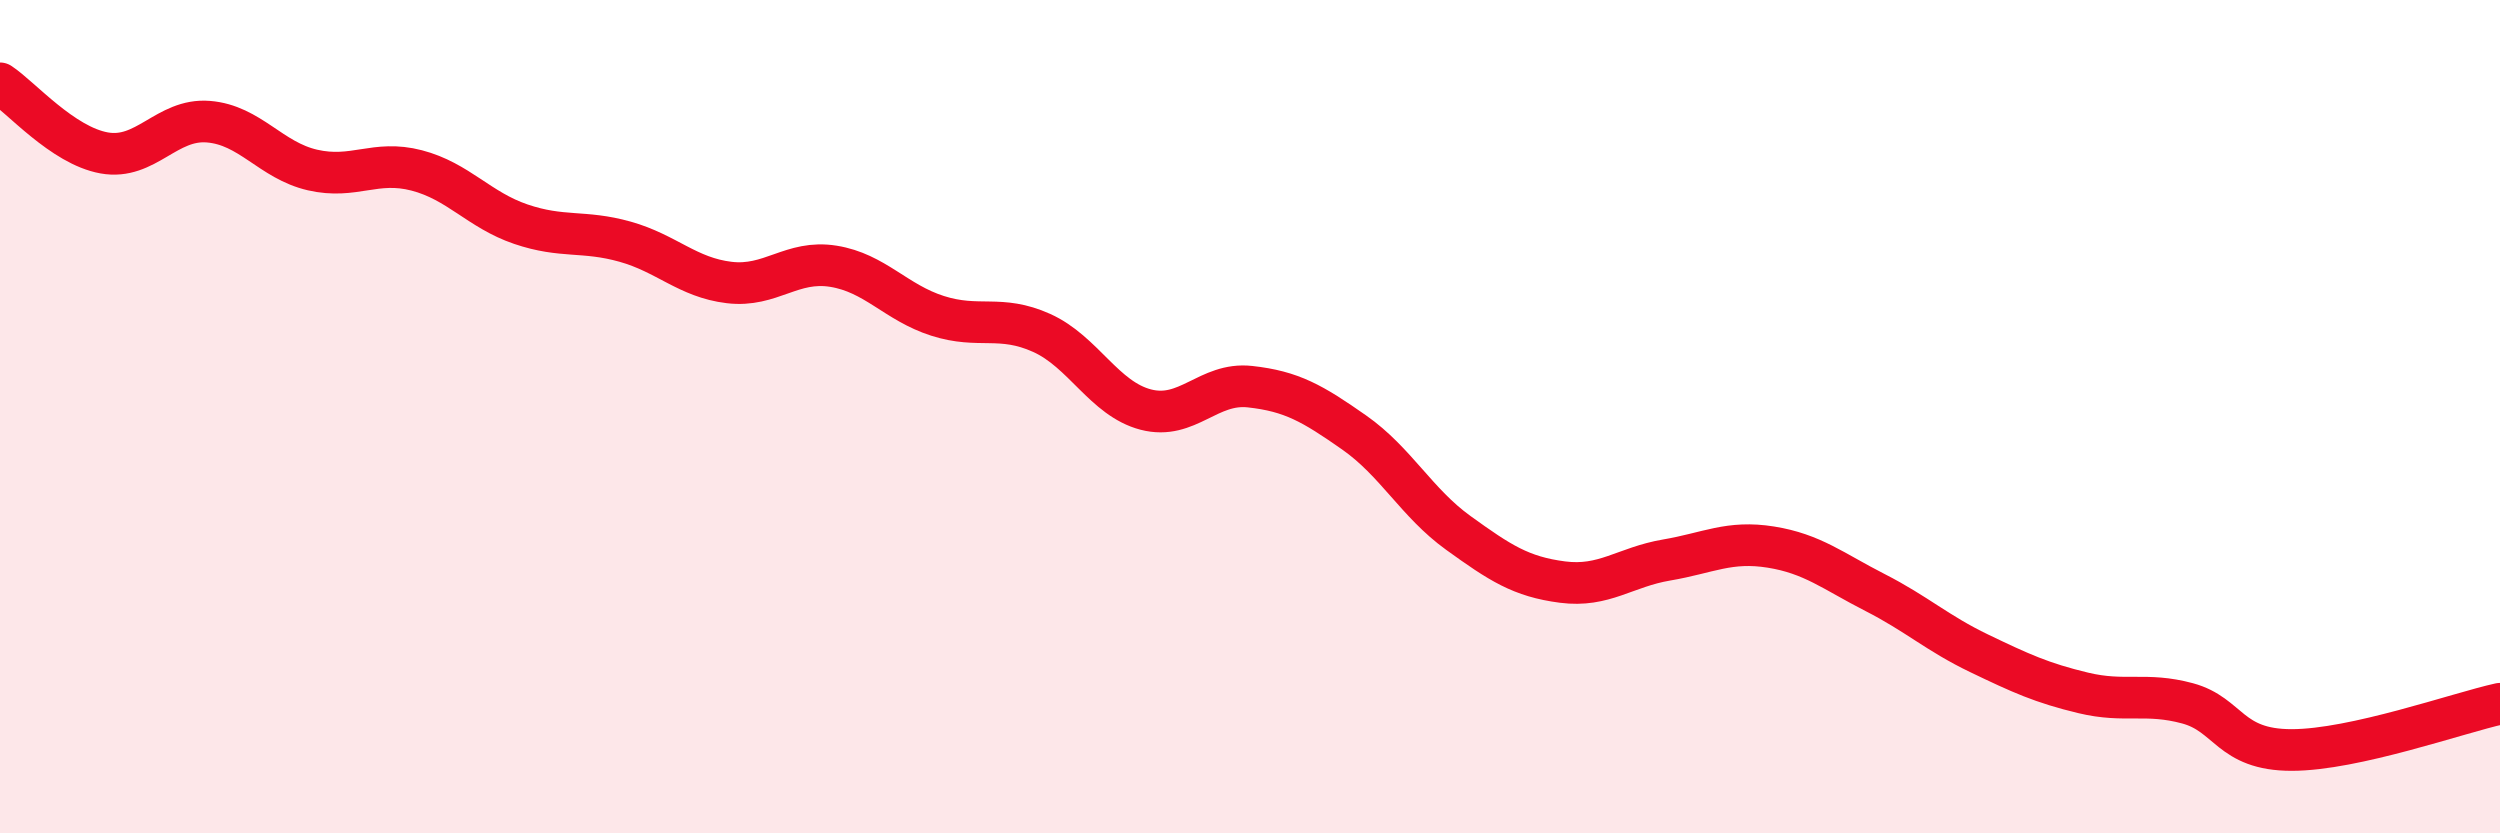 
    <svg width="60" height="20" viewBox="0 0 60 20" xmlns="http://www.w3.org/2000/svg">
      <path
        d="M 0,2 C 0.5,2.33 1.5,3.49 2.5,3.67 C 3.5,3.85 4,2.84 5,2.92 C 6,3 6.5,3.85 7.5,4.08 C 8.5,4.31 9,3.83 10,4.09 C 11,4.35 11.5,5.04 12.5,5.38 C 13.5,5.72 14,5.52 15,5.8 C 16,6.08 16.5,6.66 17.5,6.78 C 18.5,6.9 19,6.23 20,6.39 C 21,6.55 21.5,7.26 22.5,7.58 C 23.5,7.9 24,7.54 25,7.99 C 26,8.44 26.5,9.57 27.5,9.83 C 28.5,10.09 29,9.17 30,9.28 C 31,9.39 31.5,9.68 32.5,10.38 C 33.5,11.08 34,12.07 35,12.79 C 36,13.51 36.5,13.84 37.5,13.97 C 38.5,14.1 39,13.61 40,13.44 C 41,13.27 41.5,12.97 42.5,13.13 C 43.5,13.29 44,13.71 45,14.22 C 46,14.73 46.5,15.2 47.5,15.68 C 48.5,16.16 49,16.39 50,16.63 C 51,16.87 51.5,16.61 52.5,16.88 C 53.5,17.15 53.5,18 55,18 C 56.5,18 59,17.11 60,16.89L60 20L0 20Z"
        fill="#EB0A25"
        opacity="0.1"
        stroke-linecap="round"
        stroke-linejoin="round"
      />
      <path
        d="M 0,2 C 0.5,2.33 1.5,3.49 2.5,3.67 C 3.5,3.85 4,2.84 5,2.92 C 6,3 6.5,3.85 7.5,4.08 C 8.5,4.31 9,3.83 10,4.09 C 11,4.35 11.5,5.04 12.5,5.38 C 13.5,5.72 14,5.52 15,5.8 C 16,6.08 16.5,6.66 17.5,6.78 C 18.5,6.9 19,6.23 20,6.39 C 21,6.55 21.5,7.26 22.5,7.58 C 23.5,7.9 24,7.54 25,7.99 C 26,8.44 26.5,9.57 27.5,9.83 C 28.5,10.09 29,9.17 30,9.28 C 31,9.39 31.5,9.68 32.5,10.38 C 33.5,11.08 34,12.07 35,12.79 C 36,13.51 36.5,13.84 37.5,13.97 C 38.5,14.1 39,13.61 40,13.44 C 41,13.27 41.5,12.97 42.5,13.13 C 43.5,13.29 44,13.71 45,14.22 C 46,14.73 46.5,15.2 47.5,15.68 C 48.5,16.16 49,16.39 50,16.63 C 51,16.87 51.5,16.61 52.5,16.88 C 53.5,17.15 53.5,18 55,18 C 56.5,18 59,17.11 60,16.89"
        stroke="#EB0A25"
        stroke-width="1"
        fill="none"
        stroke-linecap="round"
        stroke-linejoin="round"
      />
    </svg>
  